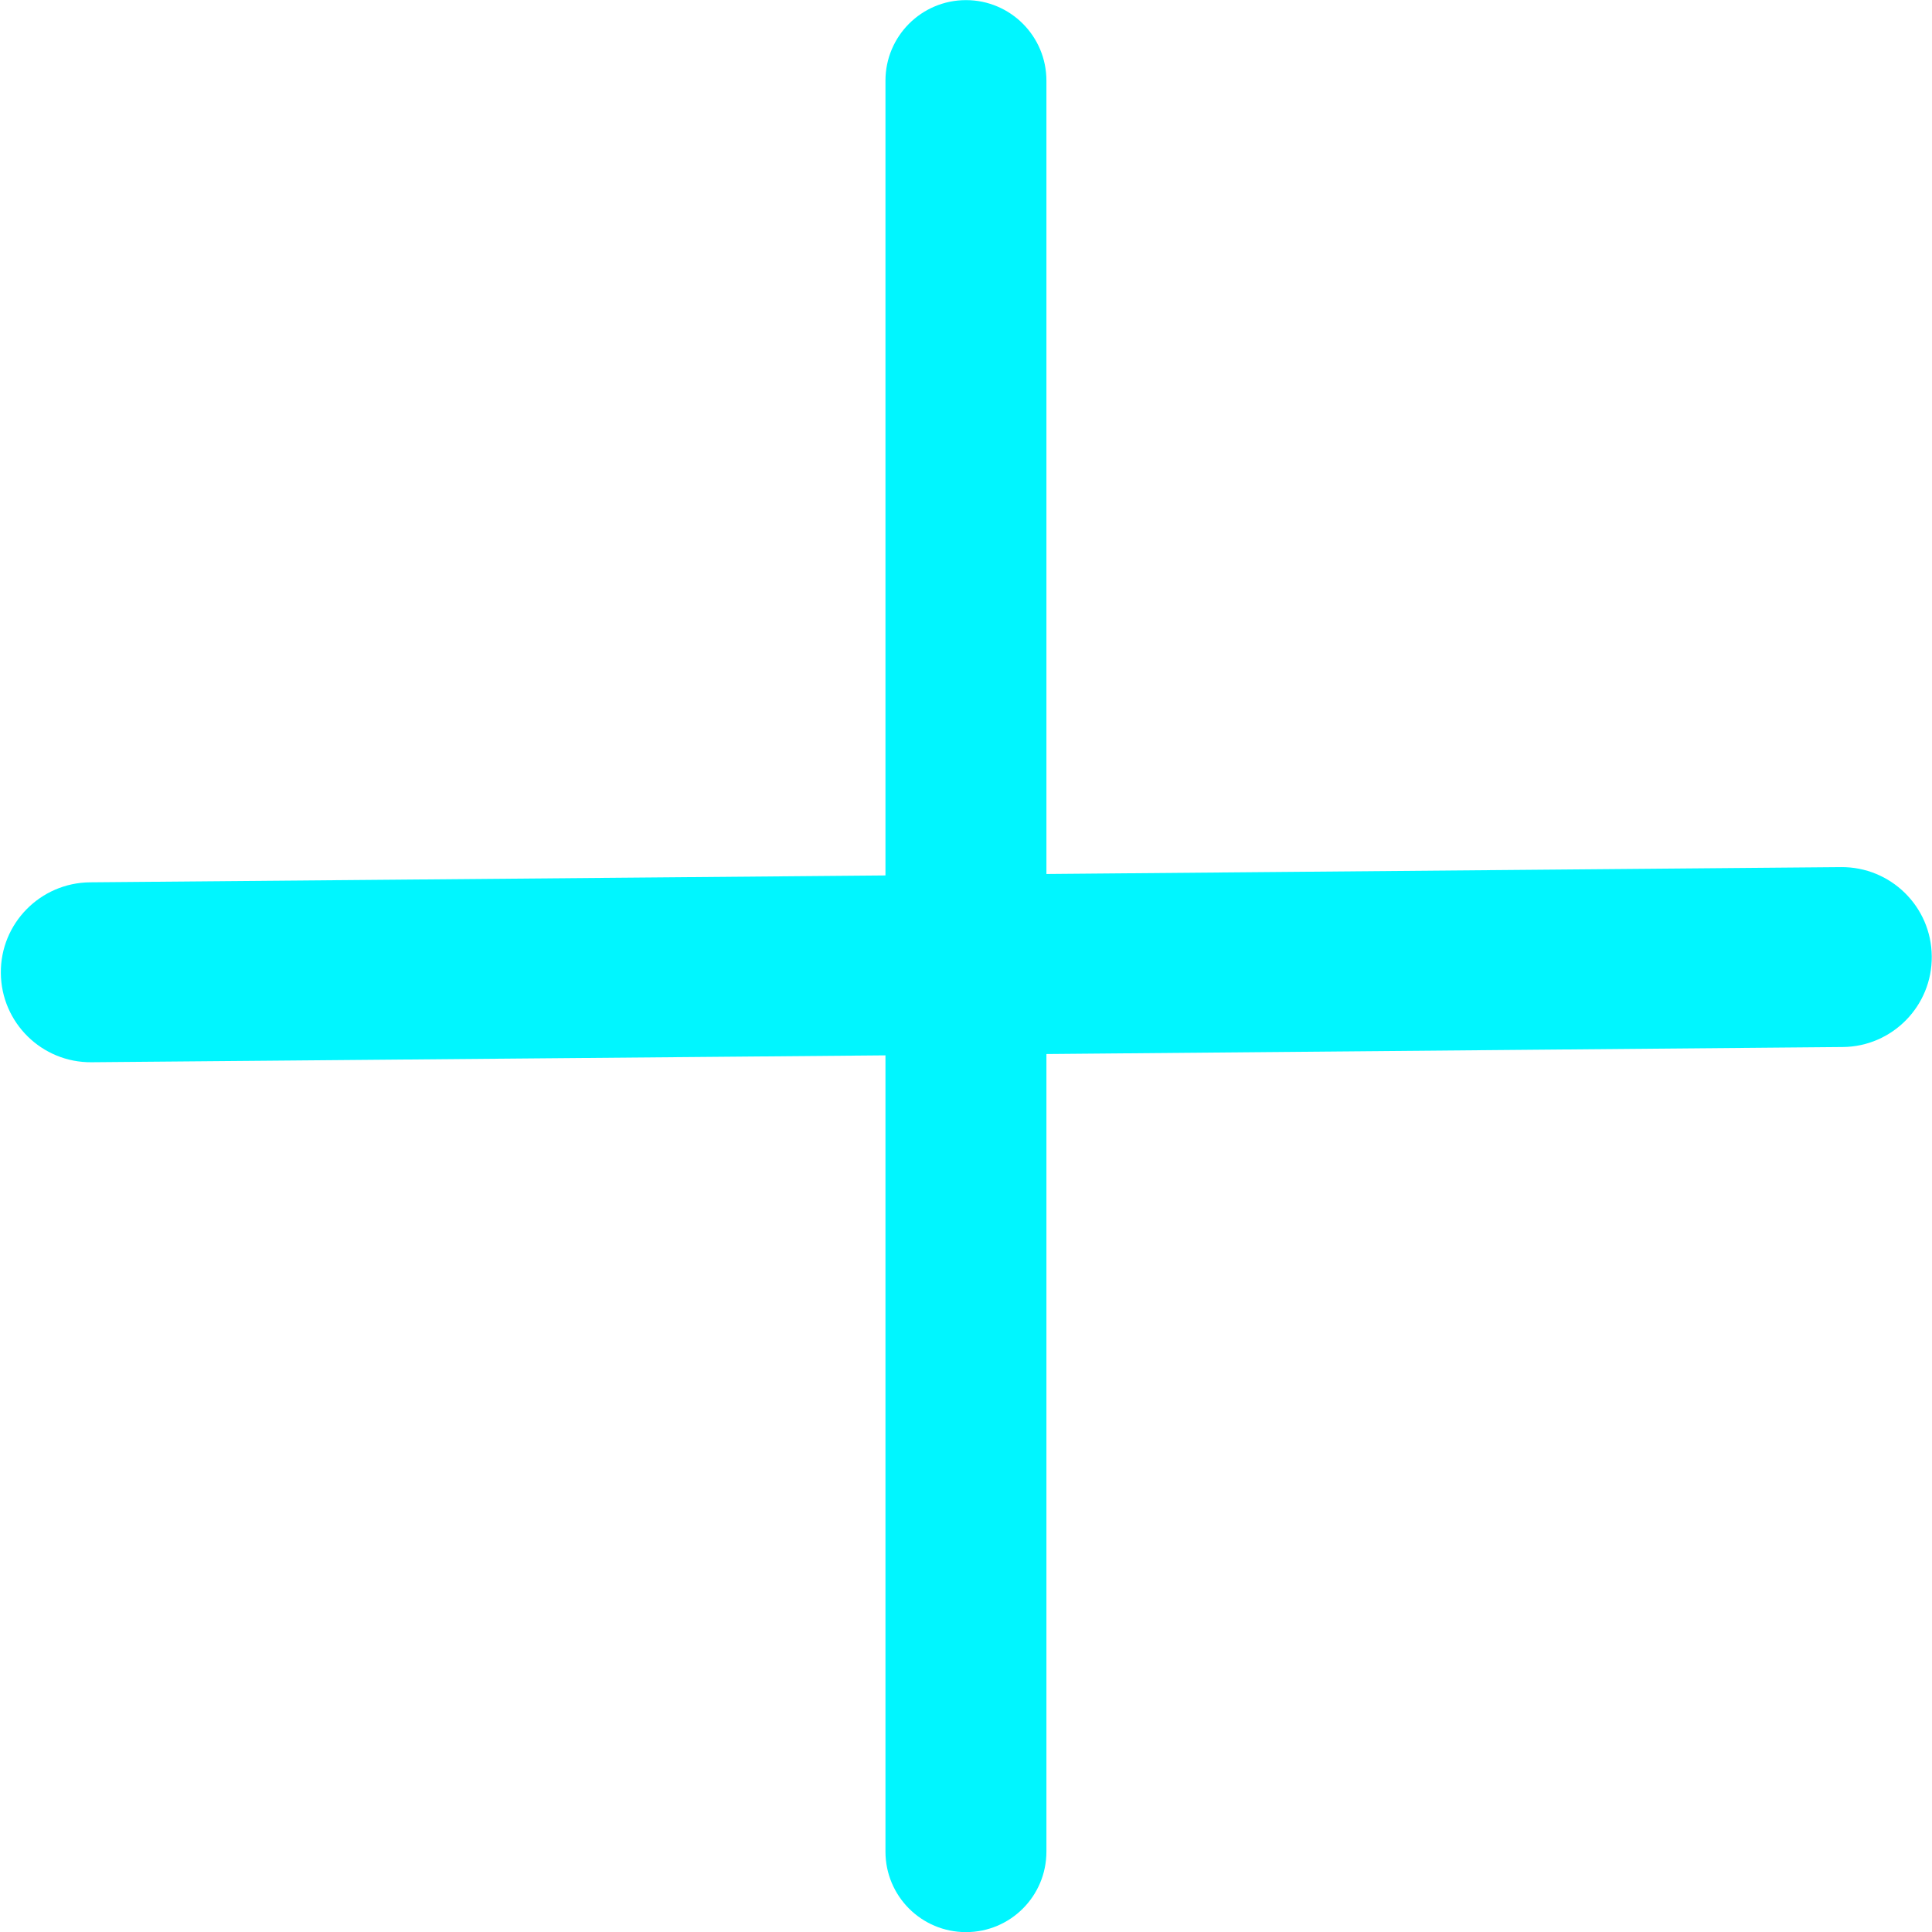 <svg width='16' height='16' viewBox='0 0 16 16' fill='none' xmlns='http://www.w3.org/2000/svg'><path fill-rule='evenodd' clip-rule='evenodd' d='M0.758 8.797C0.347 8.801 0.01 8.47 0.007 8.058C0.003 7.647 0.334 7.311 0.745 7.307L7.333 7.25L7.333 0.668C7.333 0.3 7.631 0.001 8 0.001C8.368 0.001 8.666 0.3 8.666 0.668L8.666 7.238L15.247 7.181C15.658 7.178 15.995 7.508 15.998 7.92C16.002 8.331 15.671 8.668 15.26 8.671L8.666 8.729L8.666 15.334C8.666 15.703 8.368 16.001 8 16.001C7.631 16.001 7.333 15.703 7.333 15.334L7.333 8.74L0.758 8.797Z' fill='#00F6FF' /></svg>